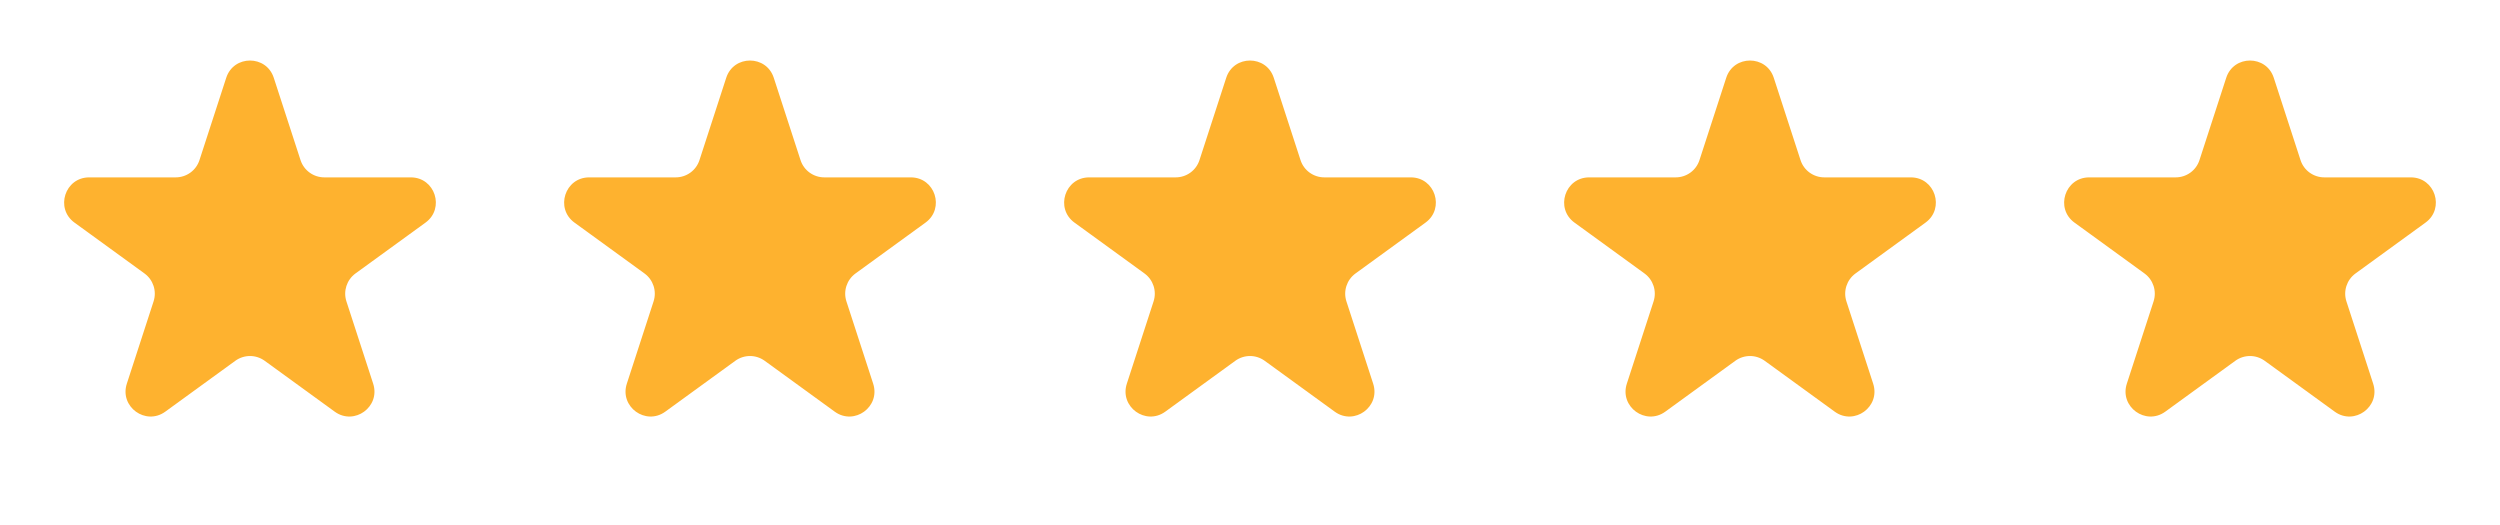 <svg width="100" height="21" viewBox="0 0 100 21" fill="none" xmlns="http://www.w3.org/2000/svg">
<path d="M9.049 3.112C9.348 2.191 10.652 2.191 10.951 3.112L12.021 6.404C12.155 6.816 12.539 7.095 12.972 7.095H16.433C17.402 7.095 17.804 8.335 17.021 8.904L14.22 10.938C13.87 11.193 13.723 11.644 13.857 12.056L14.927 15.348C15.226 16.27 14.172 17.036 13.388 16.466L10.588 14.432C10.237 14.177 9.763 14.177 9.412 14.432L6.612 16.466C5.828 17.036 4.774 16.27 5.073 15.348L6.143 12.056C6.277 11.644 6.13 11.193 5.779 10.938L2.979 8.904C2.196 8.335 2.598 7.095 3.567 7.095H7.028C7.462 7.095 7.846 6.816 7.979 6.404L9.049 3.112Z" fill="#FEB22F"/>
<path d="M29.049 3.112C29.348 2.191 30.652 2.191 30.951 3.112L32.021 6.404C32.154 6.816 32.538 7.095 32.972 7.095H36.433C37.402 7.095 37.804 8.335 37.021 8.904L34.221 10.938C33.87 11.193 33.723 11.644 33.857 12.056L34.927 15.348C35.226 16.27 34.172 17.036 33.388 16.466L30.588 14.432C30.237 14.177 29.763 14.177 29.412 14.432L26.612 16.466C25.828 17.036 24.774 16.27 25.073 15.348L26.143 12.056C26.277 11.644 26.13 11.193 25.779 10.938L22.979 8.904C22.196 8.335 22.598 7.095 23.567 7.095H27.028C27.462 7.095 27.846 6.816 27.979 6.404L29.049 3.112Z" fill="#FEB22F"/>
<path d="M49.049 3.112C49.348 2.191 50.652 2.191 50.951 3.112L52.021 6.404C52.154 6.816 52.538 7.095 52.972 7.095H56.433C57.402 7.095 57.804 8.335 57.021 8.904L54.221 10.938C53.87 11.193 53.723 11.644 53.857 12.056L54.927 15.348C55.226 16.27 54.172 17.036 53.388 16.466L50.588 14.432C50.237 14.177 49.763 14.177 49.412 14.432L46.612 16.466C45.828 17.036 44.774 16.27 45.073 15.348L46.143 12.056C46.277 11.644 46.13 11.193 45.779 10.938L42.979 8.904C42.196 8.335 42.598 7.095 43.567 7.095H47.028C47.462 7.095 47.846 6.816 47.979 6.404L49.049 3.112Z" fill="#FEB22F"/>
<path d="M69.049 3.112C69.348 2.191 70.652 2.191 70.951 3.112L72.021 6.404C72.154 6.816 72.538 7.095 72.972 7.095H76.433C77.402 7.095 77.804 8.335 77.021 8.904L74.221 10.938C73.87 11.193 73.723 11.644 73.857 12.056L74.927 15.348C75.226 16.27 74.172 17.036 73.388 16.466L70.588 14.432C70.237 14.177 69.763 14.177 69.412 14.432L66.612 16.466C65.828 17.036 64.774 16.27 65.073 15.348L66.143 12.056C66.277 11.644 66.13 11.193 65.779 10.938L62.979 8.904C62.196 8.335 62.598 7.095 63.567 7.095H67.028C67.462 7.095 67.846 6.816 67.979 6.404L69.049 3.112Z" fill="#FEB22F"/>
<path d="M89.049 3.112C89.348 2.191 90.652 2.191 90.951 3.112L92.021 6.404C92.154 6.816 92.538 7.095 92.972 7.095H96.433C97.402 7.095 97.804 8.335 97.021 8.904L94.221 10.938C93.87 11.193 93.723 11.644 93.857 12.056L94.927 15.348C95.226 16.27 94.172 17.036 93.388 16.466L90.588 14.432C90.237 14.177 89.763 14.177 89.412 14.432L86.612 16.466C85.828 17.036 84.774 16.27 85.073 15.348L86.143 12.056C86.277 11.644 86.13 11.193 85.779 10.938L82.979 8.904C82.196 8.335 82.598 7.095 83.567 7.095H87.028C87.462 7.095 87.846 6.816 87.979 6.404L89.049 3.112Z" fill="#FEB22F"/>
</svg>
